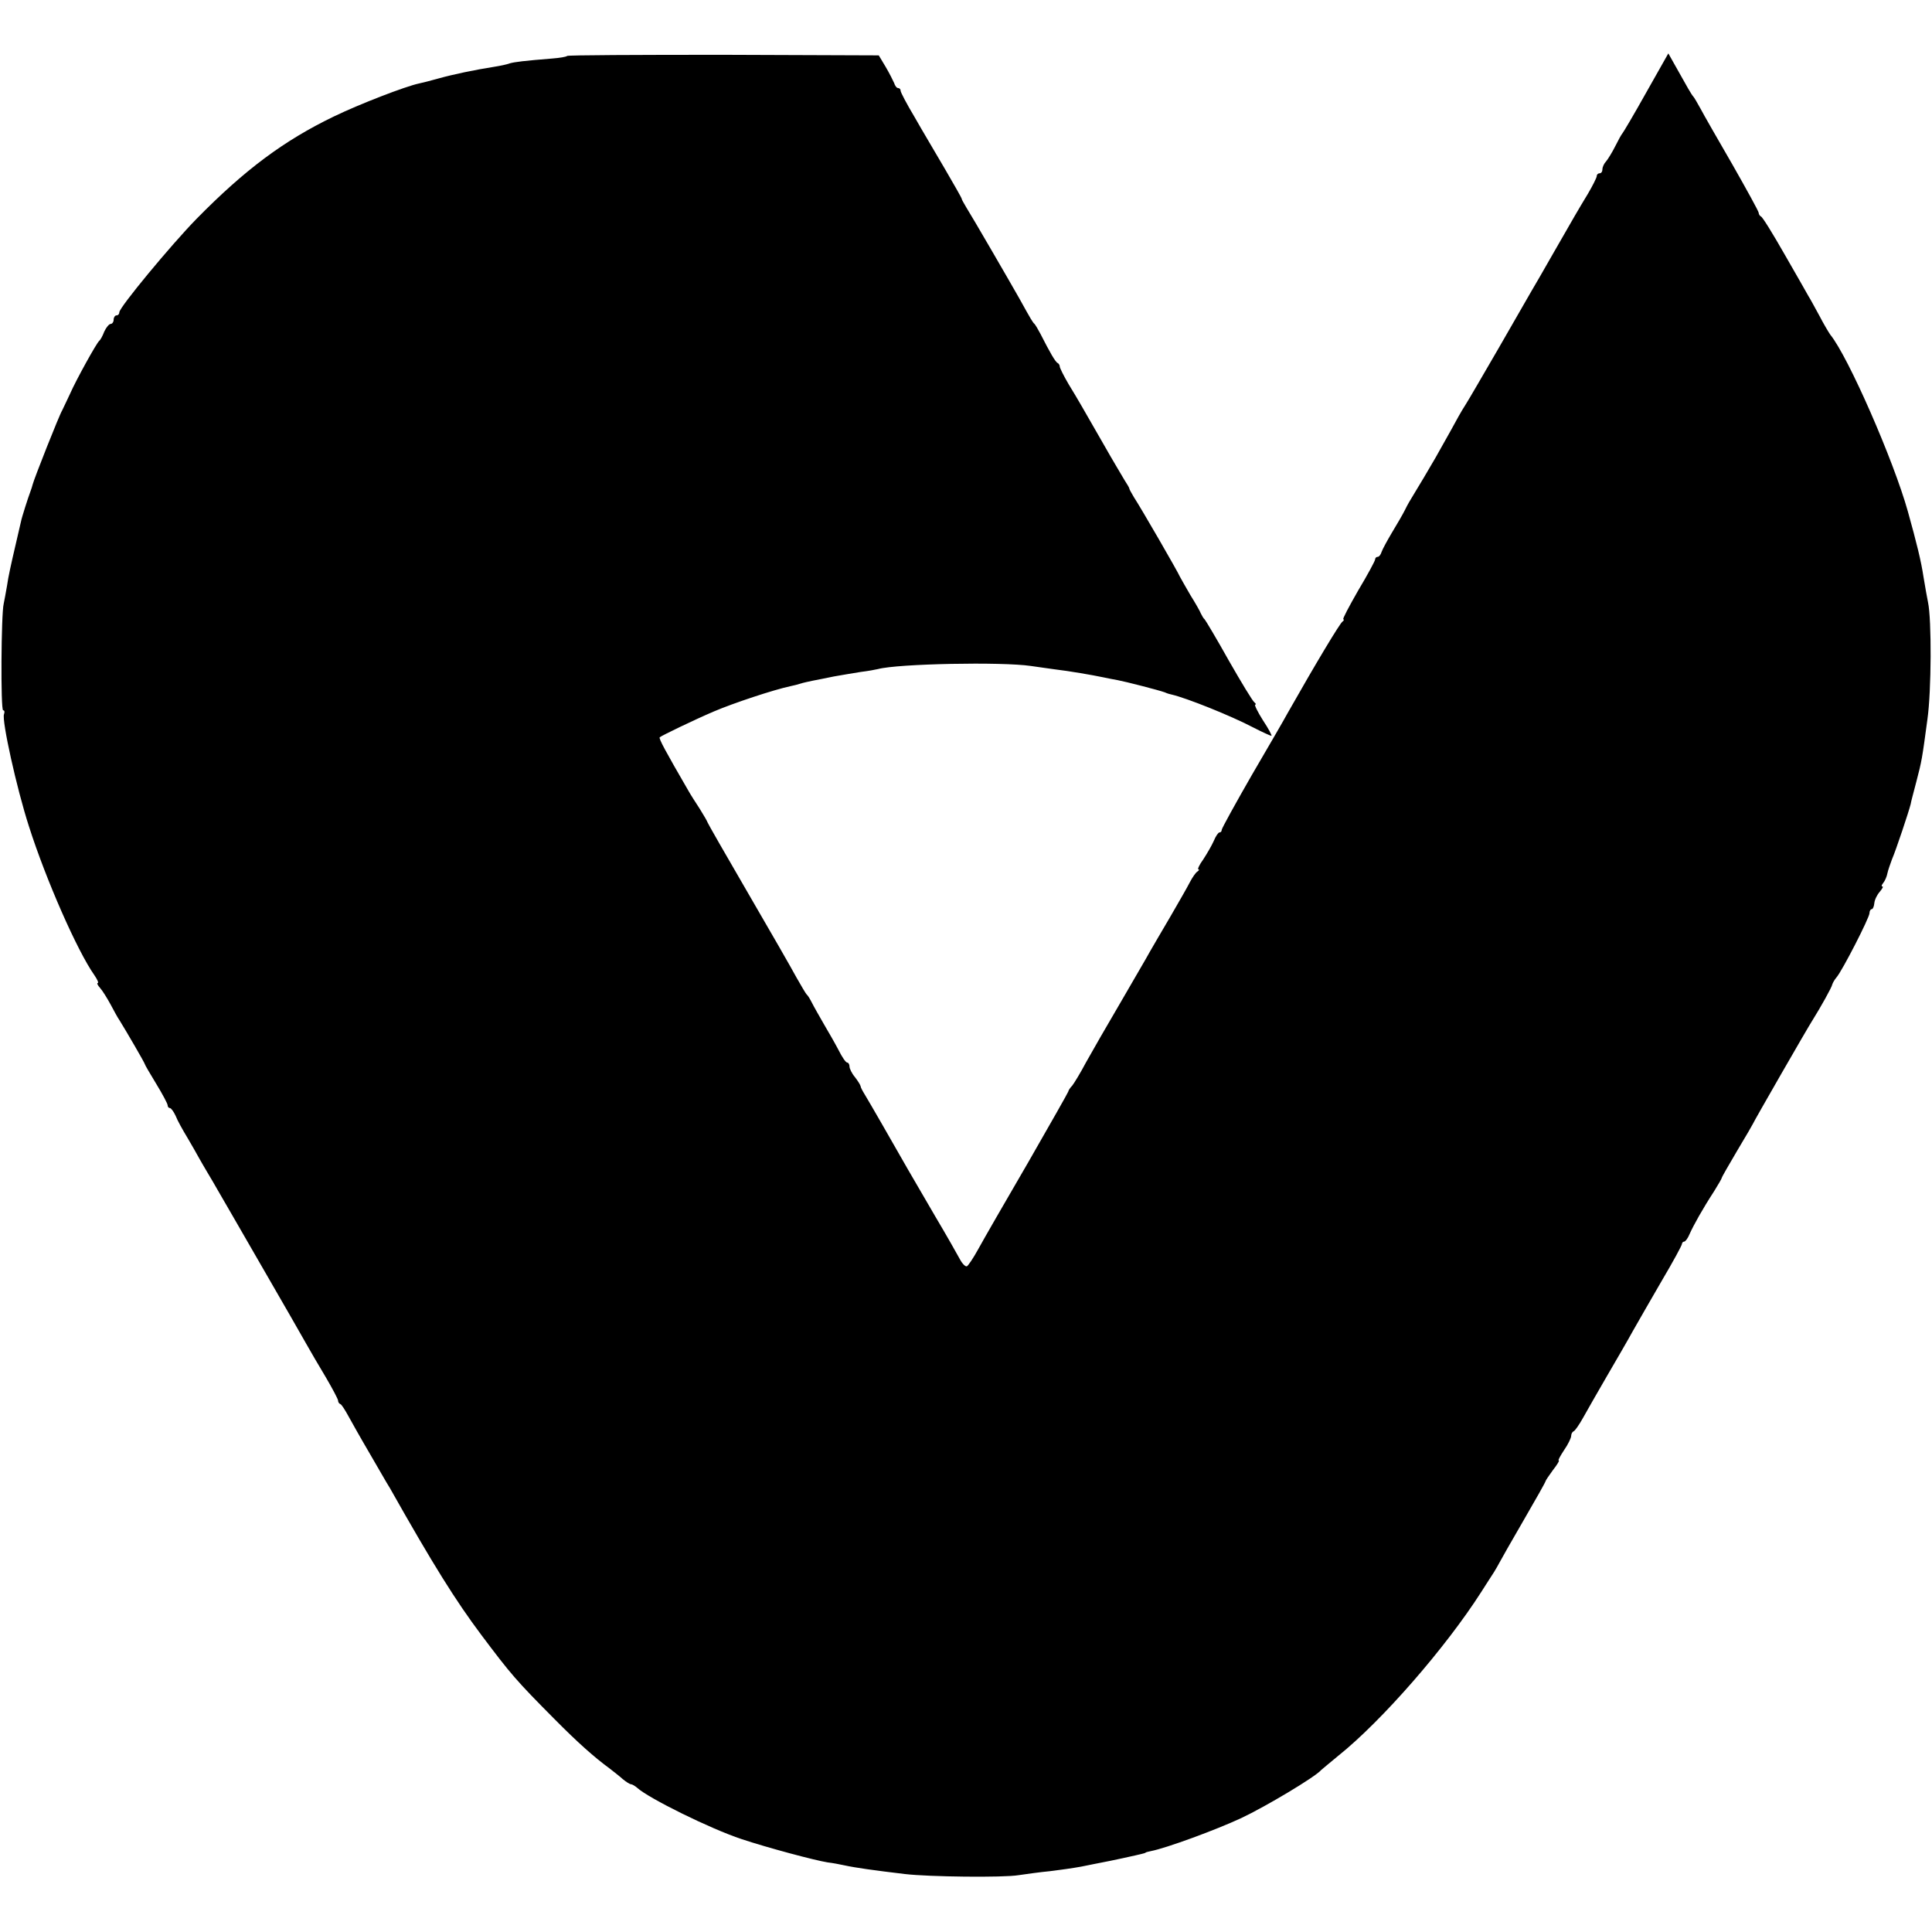 <?xml version="1.0" standalone="no"?>
<!DOCTYPE svg PUBLIC "-//W3C//DTD SVG 20010904//EN"
 "http://www.w3.org/TR/2001/REC-SVG-20010904/DTD/svg10.dtd">
<svg version="1.0" xmlns="http://www.w3.org/2000/svg"
 width="680pt" height="680pt" viewBox="0 0 680 680"
 preserveAspectRatio="xMidYMid meet">
<g transform="translate(0,680) scale(0.1,-0.1)"
fill="#000000" stroke="none">
<path d="M1996 6603 c-3 -3 -26 -7 -53 -9 -99 -8 -131 -12 -149 -17 -10 -4
-35 -9 -54 -12 -70 -11 -146 -27 -196 -41 -28 -8 -60 -16 -70 -18 -47 -10
-208 -72 -299 -116 -176 -85 -313 -187 -483 -360 -90 -92 -272 -312 -272 -329
0 -6 -4 -11 -10 -11 -5 0 -10 -7 -10 -15 0 -8 -5 -15 -10 -15 -6 0 -16 -12
-23 -27 -6 -16 -14 -30 -18 -33 -9 -7 -82 -139 -102 -185 -10 -22 -23 -48 -28
-59 -11 -18 -99 -241 -104 -261 -1 -5 -5 -17 -8 -25 -8 -21 -31 -93 -33 -105
-1 -5 -11 -48 -22 -95 -11 -47 -24 -105 -27 -130 -4 -25 -10 -54 -12 -65 -9
-35 -11 -375 -2 -375 5 0 6 -6 3 -14 -8 -22 44 -259 88 -395 60 -188 170 -438
230 -523 11 -16 16 -28 12 -28 -4 0 0 -8 8 -17 9 -10 25 -36 37 -58 12 -22 25
-47 31 -55 23 -37 90 -152 90 -156 0 -2 18 -33 40 -69 22 -36 40 -70 40 -75 0
-6 4 -10 8 -10 4 0 13 -12 20 -27 6 -16 25 -50 42 -78 16 -27 34 -59 40 -70 6
-11 19 -33 29 -50 10 -16 27 -46 38 -65 11 -19 80 -138 153 -265 73 -126 144
-250 158 -275 14 -25 45 -78 69 -118 24 -41 43 -77 43 -82 0 -5 3 -10 8 -12 4
-1 16 -20 27 -40 11 -20 44 -79 74 -130 30 -51 62 -108 73 -125 154 -273 232
-397 321 -516 105 -140 124 -162 257 -296 84 -85 143 -137 195 -175 14 -11 36
-28 47 -38 12 -10 25 -18 29 -18 4 0 14 -6 21 -12 40 -37 259 -145 368 -181
90 -30 258 -75 303 -82 18 -2 43 -7 57 -10 41 -9 106 -18 215 -31 84 -10 347
-13 400 -4 28 4 77 11 110 14 33 4 83 11 110 16 28 6 61 12 75 15 23 4 125 26
143 31 4 1 8 2 10 4 1 1 10 3 19 5 52 10 227 74 317 116 85 40 261 145 281
169 3 3 30 25 60 50 154 123 379 382 503 576 17 27 38 59 45 70 6 10 15 25 19
33 4 8 42 75 85 149 43 74 78 136 78 139 0 2 12 20 26 39 15 19 24 34 20 34
-3 0 6 16 19 36 14 20 25 43 25 50 0 7 4 14 8 16 5 1 20 23 34 48 14 25 51 90
83 145 32 55 74 127 92 160 19 33 65 114 103 179 39 66 70 123 70 128 0 4 4 8
8 8 4 0 13 12 19 27 14 31 45 87 86 150 15 24 27 45 27 47 0 3 25 46 55 97 30
50 55 93 55 94 0 3 193 339 210 365 27 43 68 116 69 125 2 6 8 17 15 25 20 23
116 210 116 226 0 8 4 14 8 14 4 0 8 10 9 21 1 12 10 30 19 40 9 11 14 19 9
19 -4 0 -2 6 4 13 6 8 12 22 14 33 2 10 10 33 16 49 14 32 60 170 66 195 1 8
11 44 20 79 19 73 20 78 39 220 14 99 15 351 2 411 -3 14 -10 54 -16 90 -8 54
-24 119 -55 230 -50 179 -210 545 -273 622 -5 7 -23 37 -38 66 -16 29 -33 61
-39 70 -5 9 -43 76 -84 147 -41 72 -78 132 -83 133 -4 2 -8 8 -8 13 0 5 -42
81 -92 169 -51 88 -102 177 -113 198 -11 20 -22 39 -25 42 -6 6 -22 34 -61
104 l-27 48 -78 -138 c-43 -77 -81 -141 -84 -144 -3 -3 -14 -23 -25 -45 -11
-22 -26 -46 -32 -53 -7 -7 -13 -20 -13 -28 0 -8 -4 -14 -10 -14 -5 0 -10 -4
-10 -10 0 -5 -14 -33 -31 -62 -37 -61 -46 -77 -124 -213 -31 -55 -65 -113 -75
-130 -9 -16 -61 -106 -115 -200 -54 -93 -105 -181 -114 -195 -9 -14 -21 -34
-27 -45 -10 -19 -38 -69 -82 -147 -23 -40 -60 -102 -79 -133 -7 -11 -20 -33
-28 -50 -8 -16 -29 -52 -46 -80 -16 -27 -33 -58 -36 -67 -3 -10 -9 -18 -14
-18 -5 0 -9 -4 -9 -9 0 -5 -27 -55 -60 -110 -32 -56 -56 -101 -52 -101 4 0 2
-4 -3 -8 -9 -6 -91 -142 -193 -322 -10 -19 -67 -117 -126 -218 -58 -101 -106
-188 -106 -193 0 -5 -3 -9 -8 -9 -4 0 -13 -13 -20 -30 -7 -16 -24 -45 -37 -65
-14 -19 -21 -35 -17 -35 4 0 2 -4 -4 -8 -6 -4 -17 -20 -26 -37 -8 -16 -39 -70
-68 -120 -29 -49 -62 -106 -73 -125 -10 -19 -58 -100 -104 -180 -47 -80 -101
-174 -121 -210 -19 -36 -41 -72 -48 -81 -8 -8 -14 -18 -14 -21 0 -2 -64 -115
-141 -249 -78 -134 -157 -271 -175 -304 -18 -33 -37 -61 -41 -62 -5 -2 -16 9
-24 24 -8 15 -47 84 -88 153 -40 69 -83 143 -96 165 -50 88 -138 241 -151 262
-8 13 -15 26 -15 30 -1 5 -10 19 -20 32 -11 13 -19 30 -19 37 0 8 -4 14 -8 14
-5 0 -18 19 -30 43 -12 23 -36 65 -52 92 -16 28 -35 61 -42 75 -7 14 -15 27
-19 30 -3 3 -19 30 -36 60 -16 30 -93 164 -171 298 -78 134 -142 246 -142 248
0 2 -12 23 -27 47 -15 23 -33 51 -39 62 -83 143 -106 186 -102 190 9 7 123 62
191 91 68 29 209 76 270 89 10 2 26 6 35 9 9 3 28 7 42 10 14 3 48 9 75 15 28
5 70 12 95 16 25 3 52 8 60 10 70 19 436 26 538 11 23 -3 61 -9 85 -12 51 -6
132 -20 170 -28 15 -3 38 -8 51 -10 27 -5 144 -35 166 -43 8 -4 20 -7 25 -8
51 -12 205 -73 287 -116 31 -16 60 -29 63 -29 3 0 -10 25 -30 55 -19 30 -31
55 -27 55 4 0 2 4 -3 8 -6 4 -46 70 -90 147 -43 77 -82 142 -85 145 -4 3 -9
12 -13 20 -3 8 -20 38 -37 65 -16 28 -33 57 -37 65 -7 17 -137 242 -162 280
-8 14 -16 27 -16 30 0 3 -8 16 -17 30 -8 14 -42 70 -73 125 -81 141 -88 154
-124 213 -17 29 -31 57 -31 62 0 4 -3 10 -7 12 -8 3 -28 38 -61 103 -9 17 -18
32 -21 35 -6 5 -12 15 -53 89 -31 55 -169 293 -187 321 -8 14 -16 27 -16 30 0
3 -27 50 -59 105 -32 55 -81 137 -107 183 -27 45 -49 87 -49 92 0 6 -4 10 -9
10 -5 0 -11 8 -14 18 -4 9 -17 35 -30 57 l-24 40 -546 2 c-300 0 -548 -1 -551
-4z"/>
</g>
</svg>
